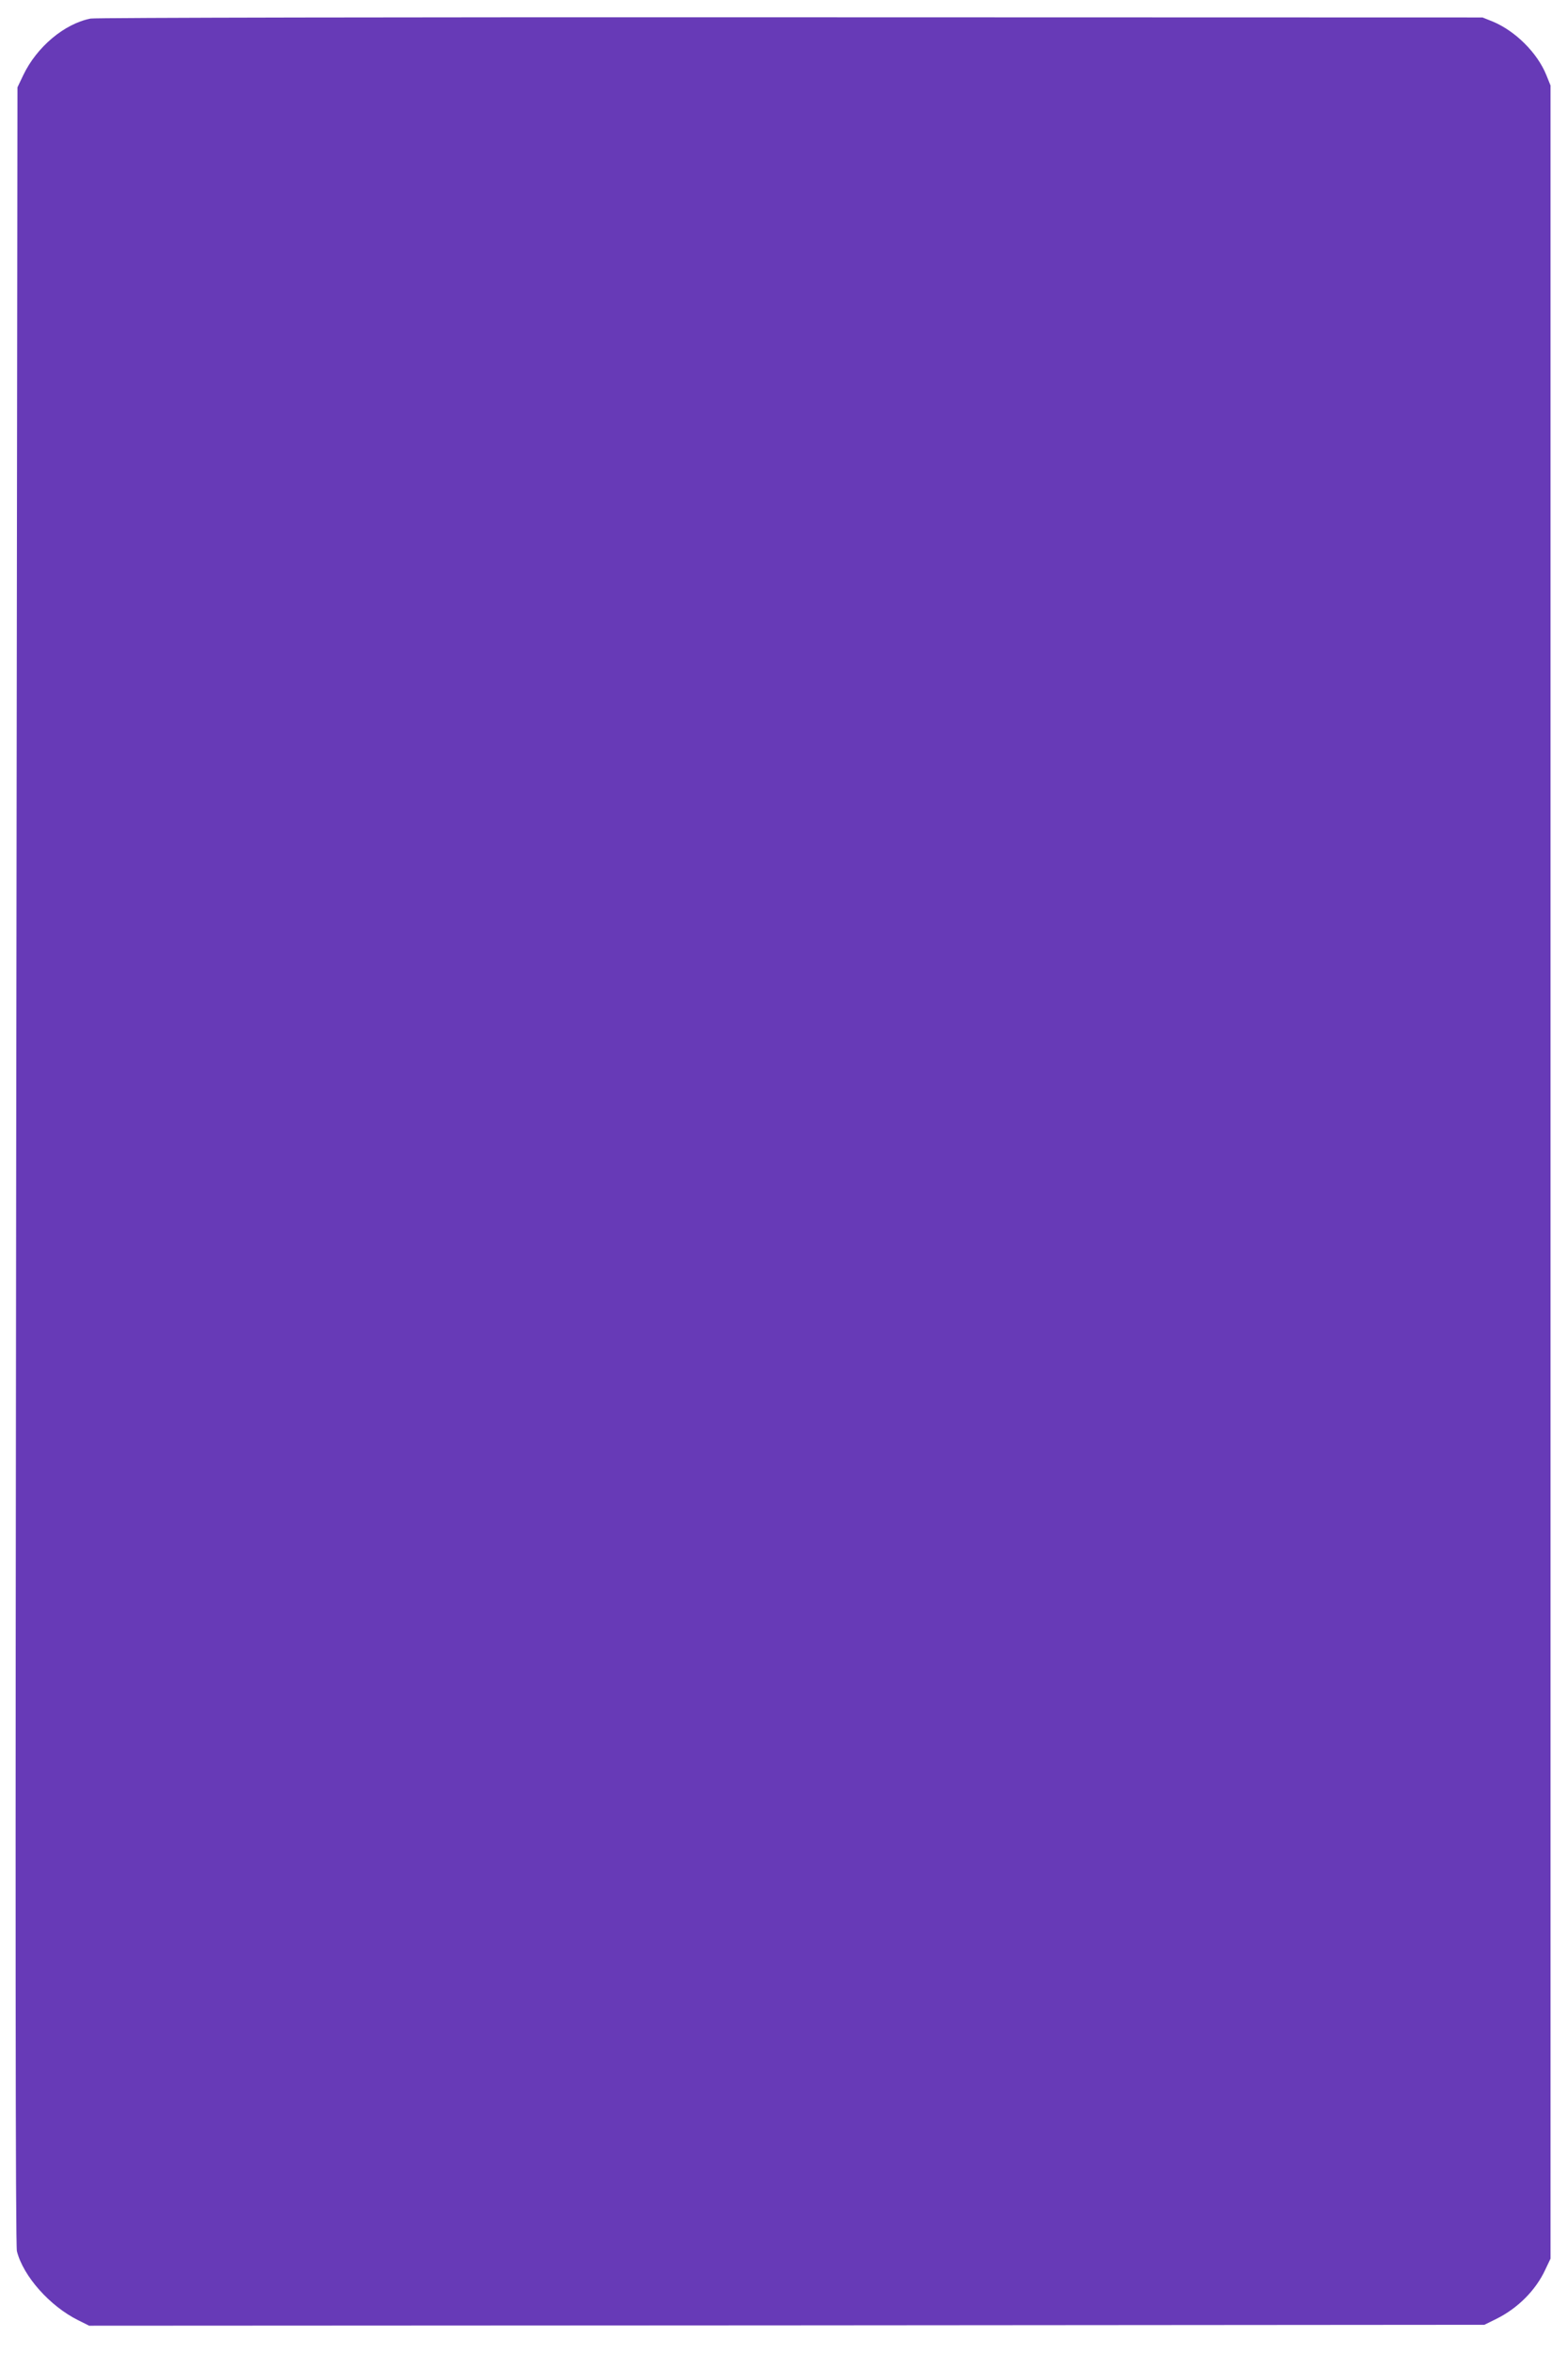 <?xml version="1.0" standalone="no"?>
<!DOCTYPE svg PUBLIC "-//W3C//DTD SVG 20010904//EN"
 "http://www.w3.org/TR/2001/REC-SVG-20010904/DTD/svg10.dtd">
<svg version="1.0" xmlns="http://www.w3.org/2000/svg"
 width="853pt" height="1280pt" viewBox="0 0 853 1280"
 preserveAspectRatio="xMidYMid meet">
<g transform="translate(0,1280) scale(0.1,-0.1)"
fill="#673ab7" stroke="none">
<path d="M493 12699 c-143 -28 -294 -155 -367 -309 l-31 -65 -7 -5865 c-5
-4053 -4 -5877 4 -5905 35 -137 180 -299 333 -375 l60 -30 3795 2 3795 3 65
32 c117 58 215 156 267 269 l28 59 0 5910 0 5910 -23 57 c-49 121 -169 240
-292 291 l-55 22 -3765 1 c-2071 1 -3784 -2 -3807 -7z"/>
</g>
</svg>
